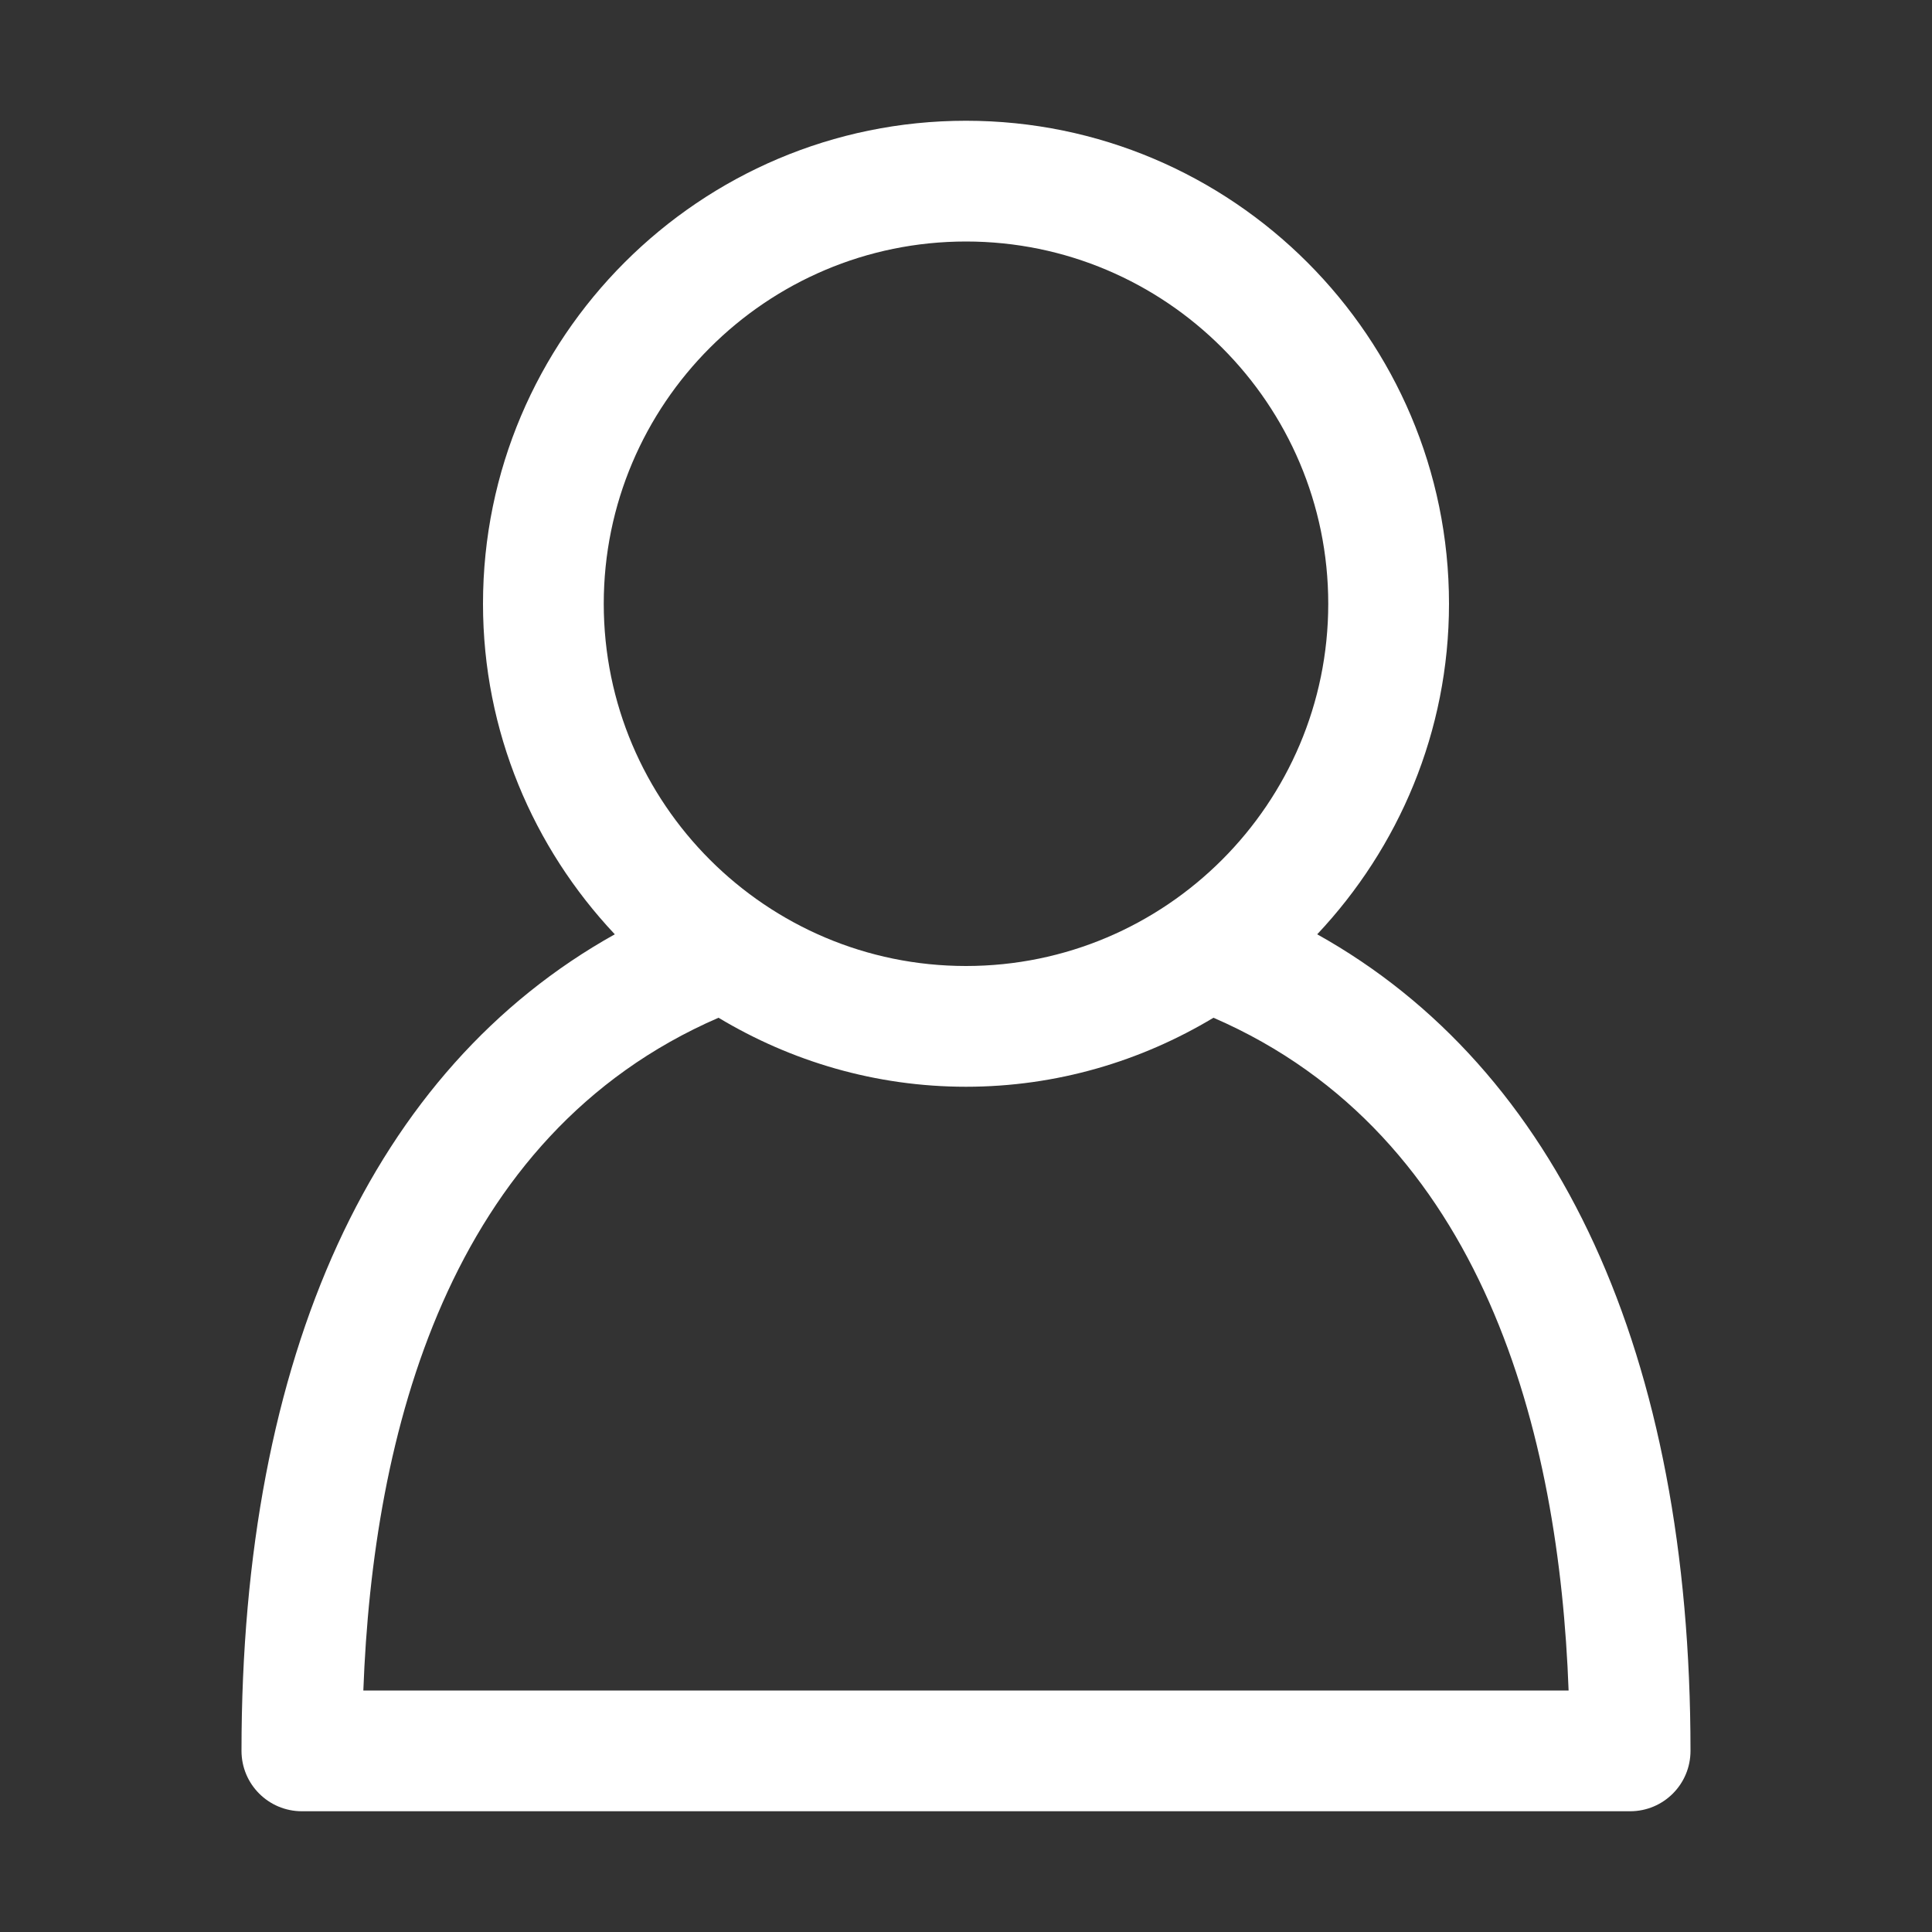 <?xml version="1.0"?>
<svg xmlns="http://www.w3.org/2000/svg" id="Capa_1" enable-background="new 0 0 32 32" height="512px" viewBox="0 0 32 32" width="512px"><rect x="0" y="0" width="32" height="32" fill="#333333" stroke="none"/><g><path d="m21.817 15.475c1.349-1.433 2.183-3.356 2.183-5.475 0-4.411-3.589-8-8-8s-8 3.589-8 8c0 2.119.834 4.042 2.183 5.475-3.998 2.231-6.183 6.957-6.183 13.525 0 .553.448 1 1 1h22c.553 0 1-.447 1-1 0-6.569-2.185-11.294-6.183-13.525zm-5.817-11.475c3.309 0 6 2.691 6 6s-2.691 6-6 6-6-2.691-6-6 2.691-6 6-6zm-9.982 24c.157-4.234 1.388-9.193 5.883-11.143 1.2.721 2.6 1.143 4.099 1.143s2.899-.422 4.099-1.143c4.494 1.949 5.726 6.909 5.882 11.143z" data-original="#000000" class="active-path" data-old_color="#000000" fill="#FFFFFF"/></g> </svg>
